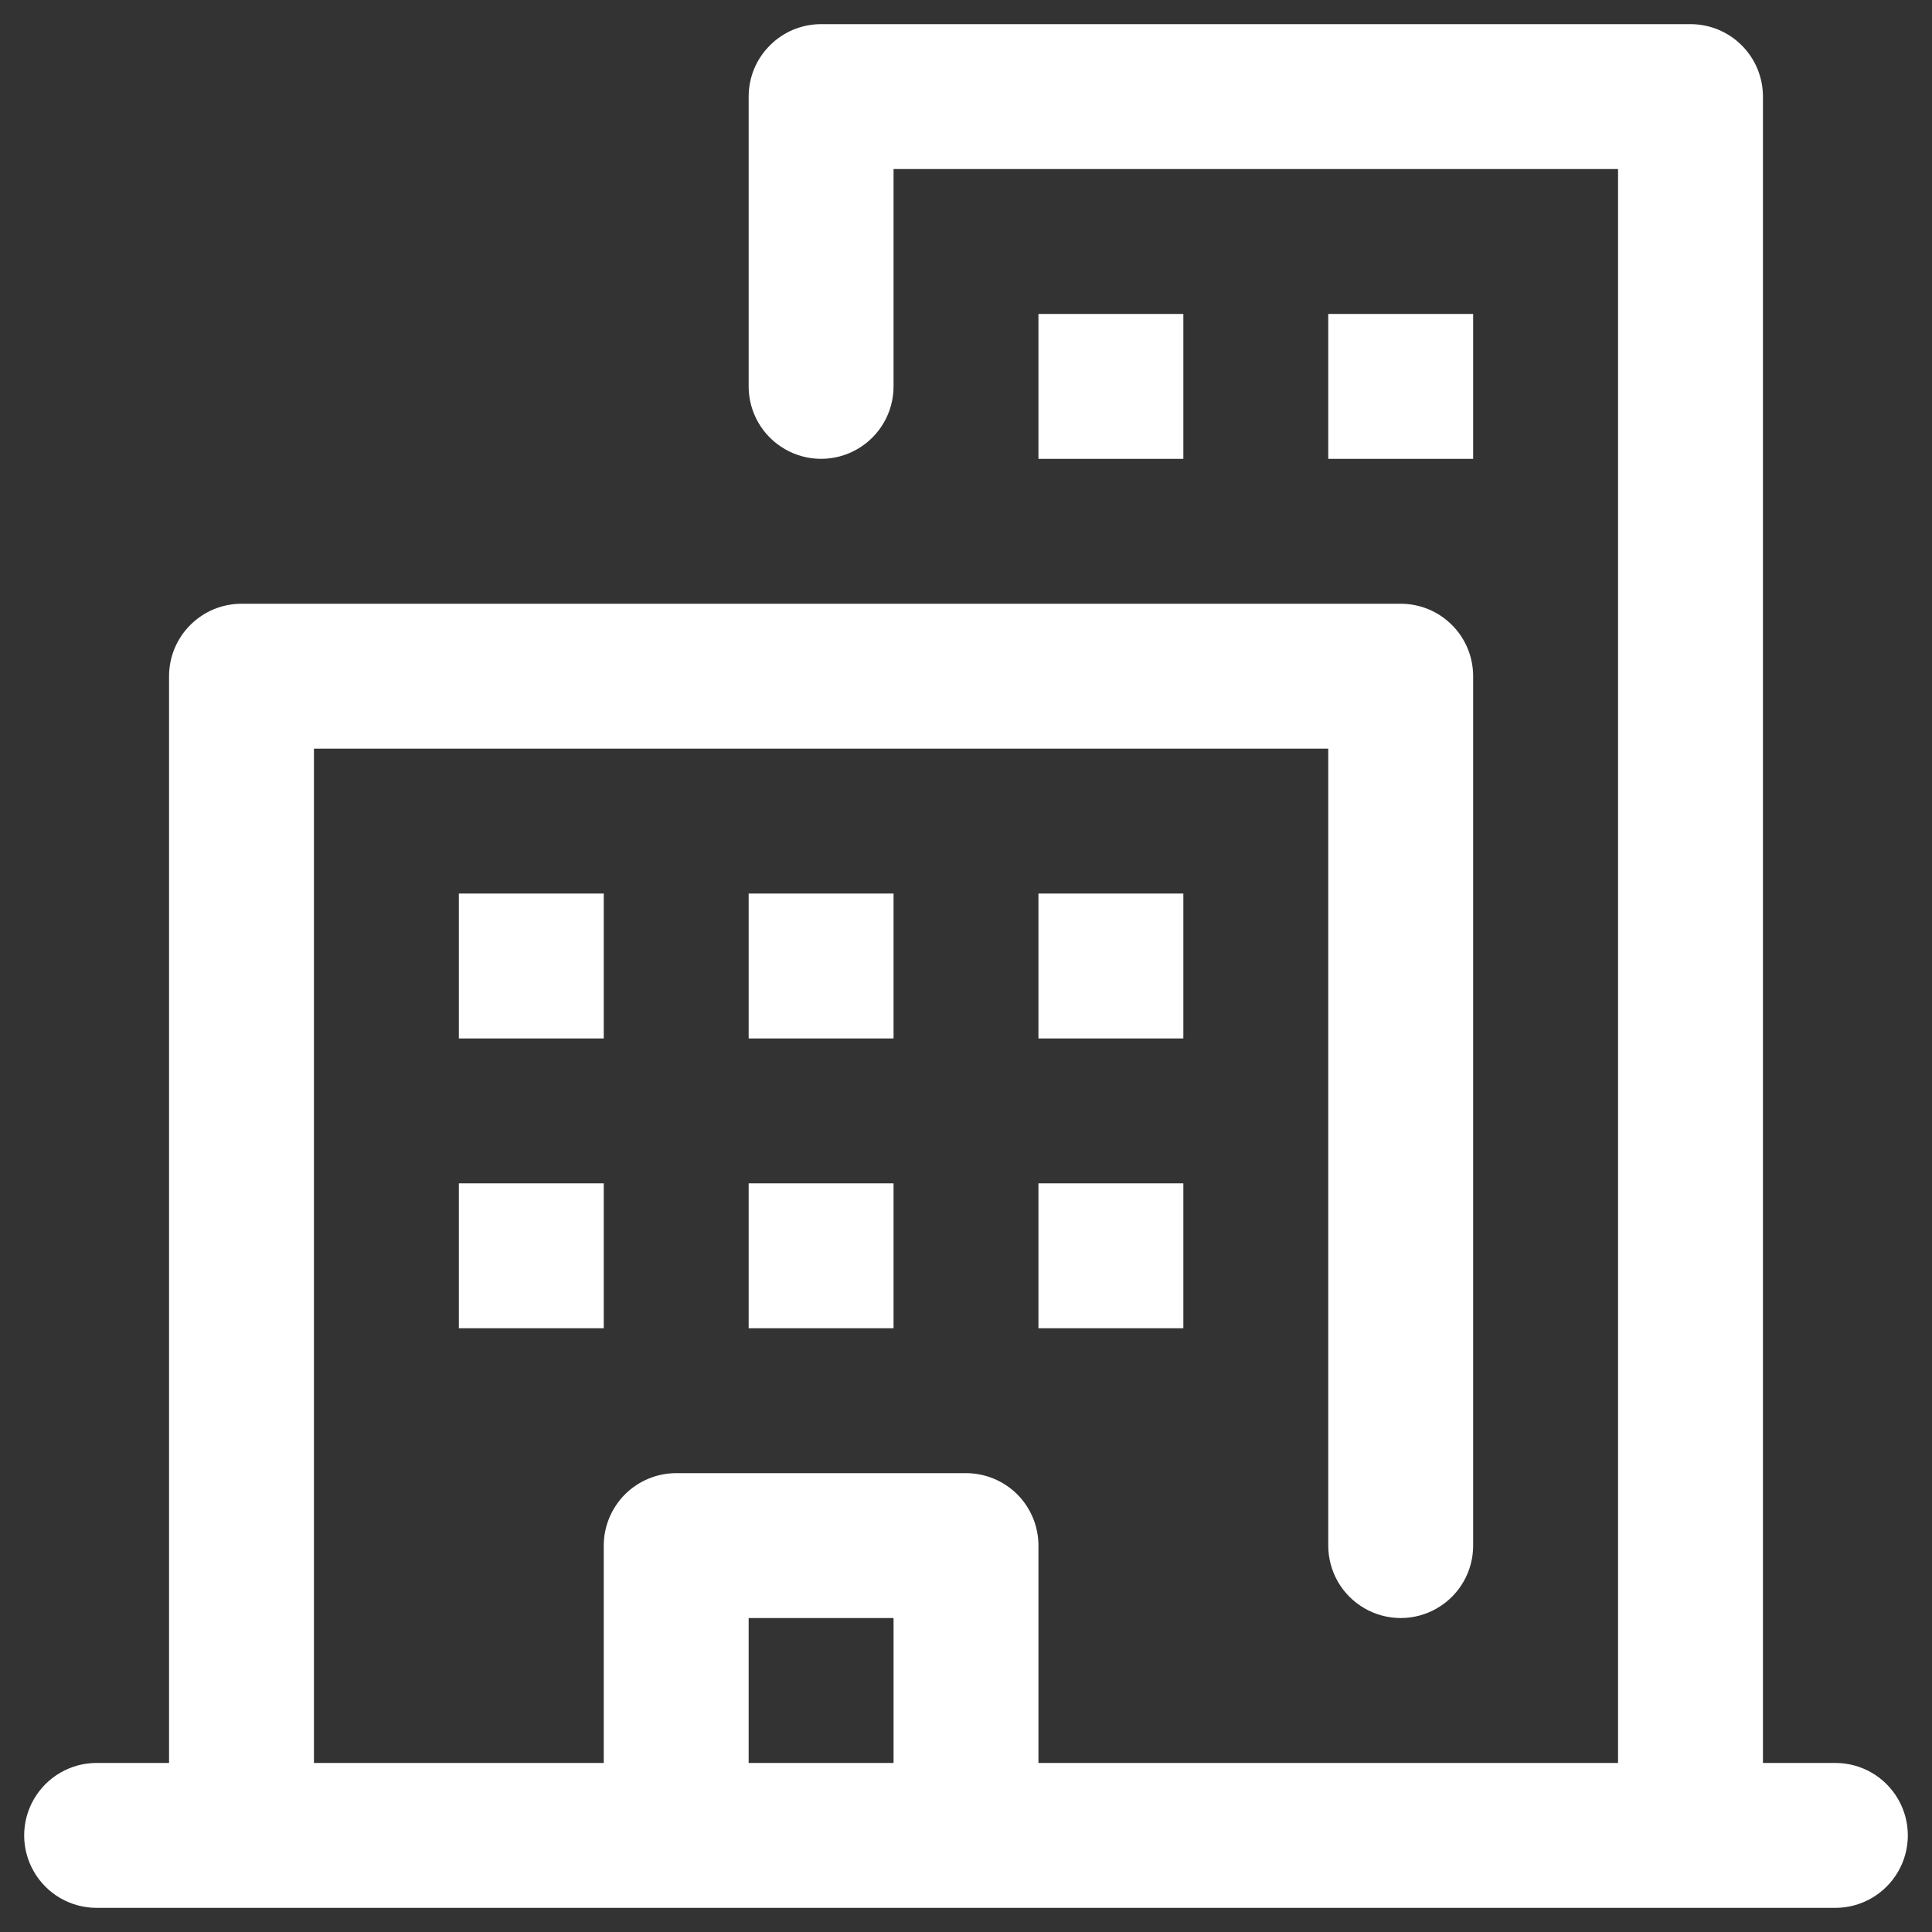 <svg fill="none" height="30" viewbox="0 0 30 30" width="30" xmlns="http://www.w3.org/2000/svg"><rect width="100%" height="100%" fill="#333333" stroke="none"/>	<path d="M7.125 13.875H9.375V16.125H7.125V13.875Z" fill="white"></path>	<path d="M16.125 4.875H18.375V7.125H16.125V4.875Z" fill="white"></path>	<path d="M7.125 18.375H9.375V20.625H7.125V18.375Z" fill="white"></path>	<path d="M11.625 13.875H13.875V16.125H11.625V13.875Z" fill="white"></path>	<path d="M20.625 4.875H22.875V7.125H20.625V4.875Z" fill="white"></path>	<path d="M11.625 18.375H13.875V20.625H11.625V18.375Z" fill="white"></path>	<path d="M16.125 13.875H18.375V16.125H16.125V13.875Z" fill="white"></path>	<path d="M16.125 18.375H18.375V20.625H16.125V18.375Z" fill="white"></path>	<path d="M28.5 27.375H27.375V1.5C27.375 1.202 27.257 0.915 27.046 0.705C26.835 0.493 26.548 0.375 26.25 0.375H12.75C12.452 0.375 12.165 0.493 11.955 0.705C11.743 0.915 11.625 1.202 11.625 1.5V6C11.625 6.402 11.839 6.773 12.188 6.974C12.536 7.175 12.964 7.175 13.312 6.974C13.661 6.773 13.875 6.402 13.875 6V2.625H25.125V27.375H16.125V24C16.125 23.702 16.007 23.416 15.796 23.204C15.585 22.994 15.298 22.875 15 22.875H10.5C10.202 22.875 9.916 22.994 9.705 23.204C9.494 23.416 9.375 23.702 9.375 24V27.375H4.875V11.625H20.625V24C20.625 24.402 20.84 24.773 21.188 24.974C21.536 25.175 21.965 25.175 22.312 24.974C22.661 24.773 22.875 24.402 22.875 24V10.5C22.875 10.202 22.757 9.915 22.546 9.705C22.335 9.493 22.048 9.375 21.75 9.375H3.75C3.452 9.375 3.166 9.493 2.955 9.705C2.744 9.915 2.625 10.202 2.625 10.5V27.375H1.5C1.098 27.375 0.727 27.59 0.526 27.938C0.325 28.286 0.325 28.714 0.526 29.062C0.727 29.411 1.098 29.625 1.5 29.625H28.5C28.902 29.625 29.273 29.41 29.474 29.062C29.675 28.714 29.675 28.286 29.474 27.938C29.273 27.589 28.902 27.375 28.5 27.375ZM11.625 25.125H13.875V27.375H11.625V25.125Z" fill="white"></path></svg>
